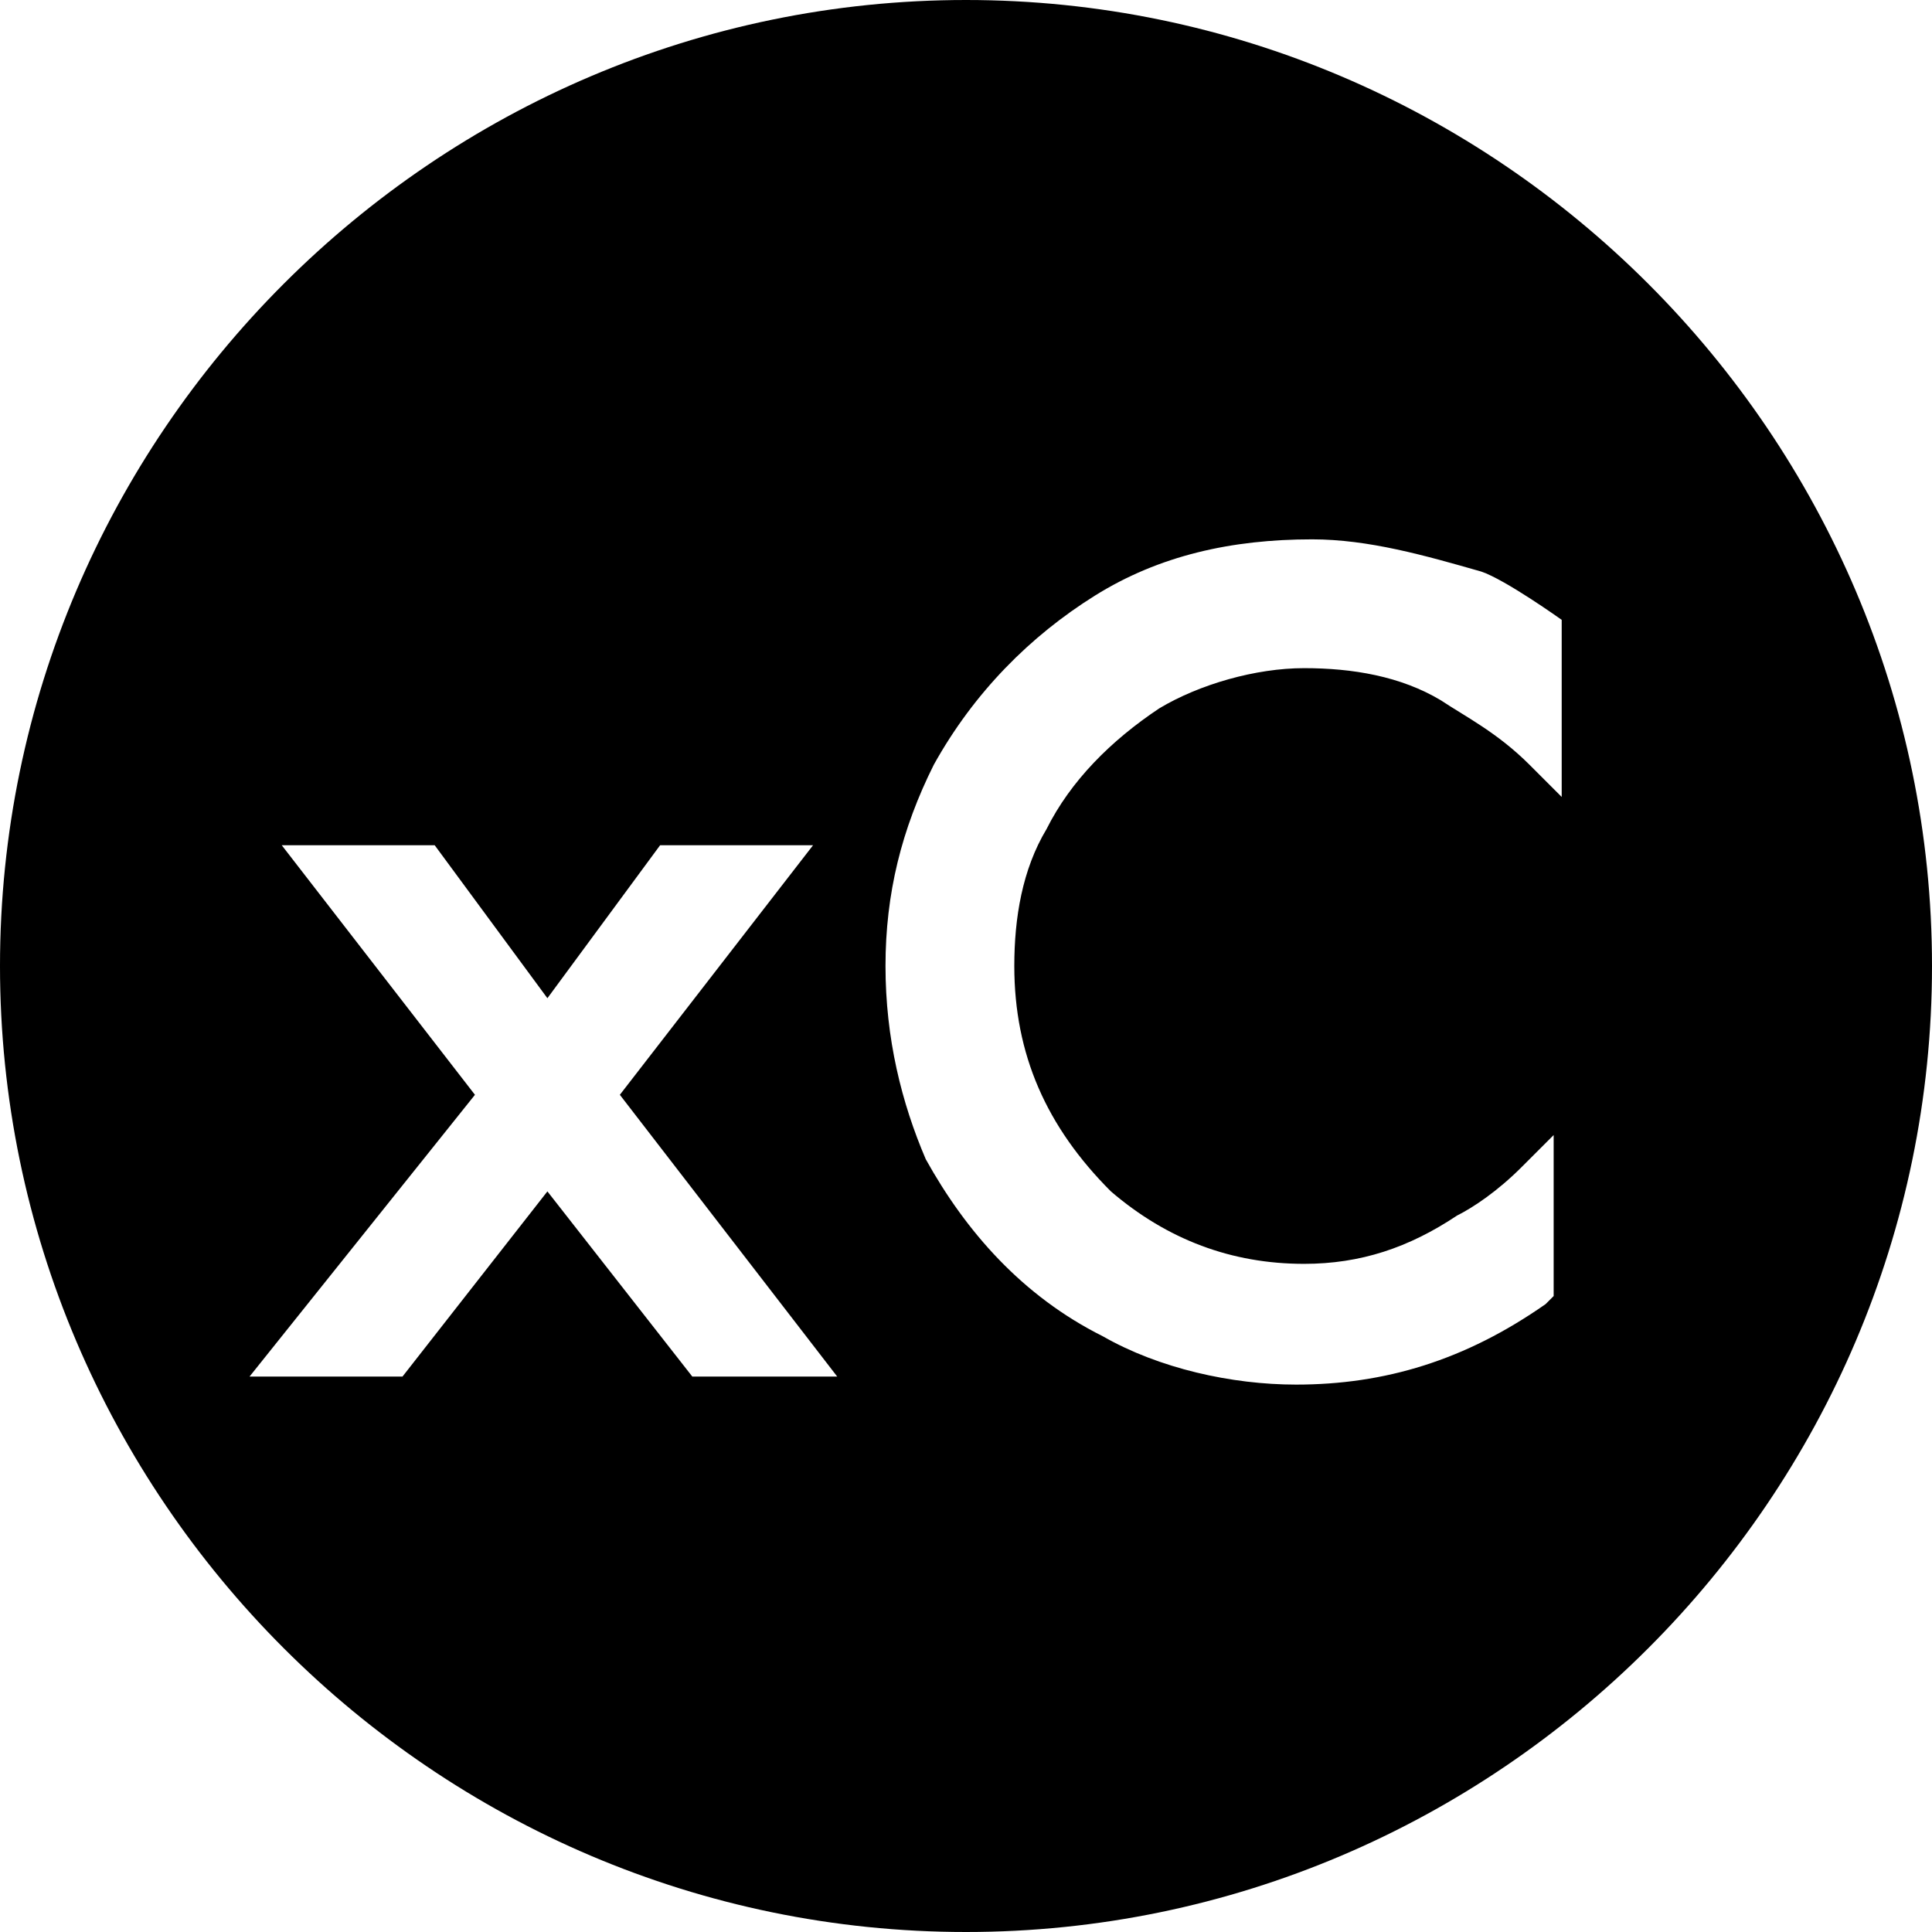 <?xml version="1.0" encoding="utf-8"?>
<!-- Generator: Adobe Illustrator 21.1.0, SVG Export Plug-In . SVG Version: 6.00 Build 0)  -->
<svg version="1.1" id="Ebene_1" xmlns="http://www.w3.org/2000/svg" xmlns:xlink="http://www.w3.org/1999/xlink" x="0px" y="0px"
	 viewBox="0 0 24 24" style="enable-background:new 0 0 24 24;" xml:space="preserve">
<path d="M12,0C5.4,0,0,5.4,0,12s5.4,12,12,12s12-5.4,12-12S18.6,0,12,0z M8.6,17.1l-1.8-2.3l-1.8,2.3H3.1l2.8-3.5l-2.4-3.1h1.9
	l1.4,1.9l1.4-1.9h1.9l-2.4,3.1l2.7,3.5H8.6z M19.4,9.9L19,9.5c-0.4-0.4-0.8-0.6-1.1-0.8c-0.5-0.3-1.1-0.4-1.7-0.4
	c-0.6,0-1.3,0.2-1.8,0.5c-0.6,0.4-1.1,0.9-1.4,1.5c-0.3,0.5-0.4,1.1-0.4,1.7c0,1.1,0.4,2,1.2,2.8c0.7,0.6,1.5,0.9,2.4,0.9
	c0.7,0,1.3-0.2,1.9-0.6c0.2-0.1,0.5-0.3,0.8-0.6l0.4-0.4v2l-0.1,0.1c-1,0.7-2,1-3.1,1c-0.8,0-1.7-0.2-2.4-0.6
	c-1-0.5-1.7-1.3-2.2-2.2C11.2,13.7,11,12.9,11,12c0-0.9,0.2-1.7,0.6-2.5c0.5-0.9,1.2-1.6,2-2.1c0.8-0.5,1.7-0.7,2.7-0.7
	c0.7,0,1.4,0.2,2.1,0.4c0.3,0.1,1,0.6,1,0.6V9.9z"/>
</svg>
